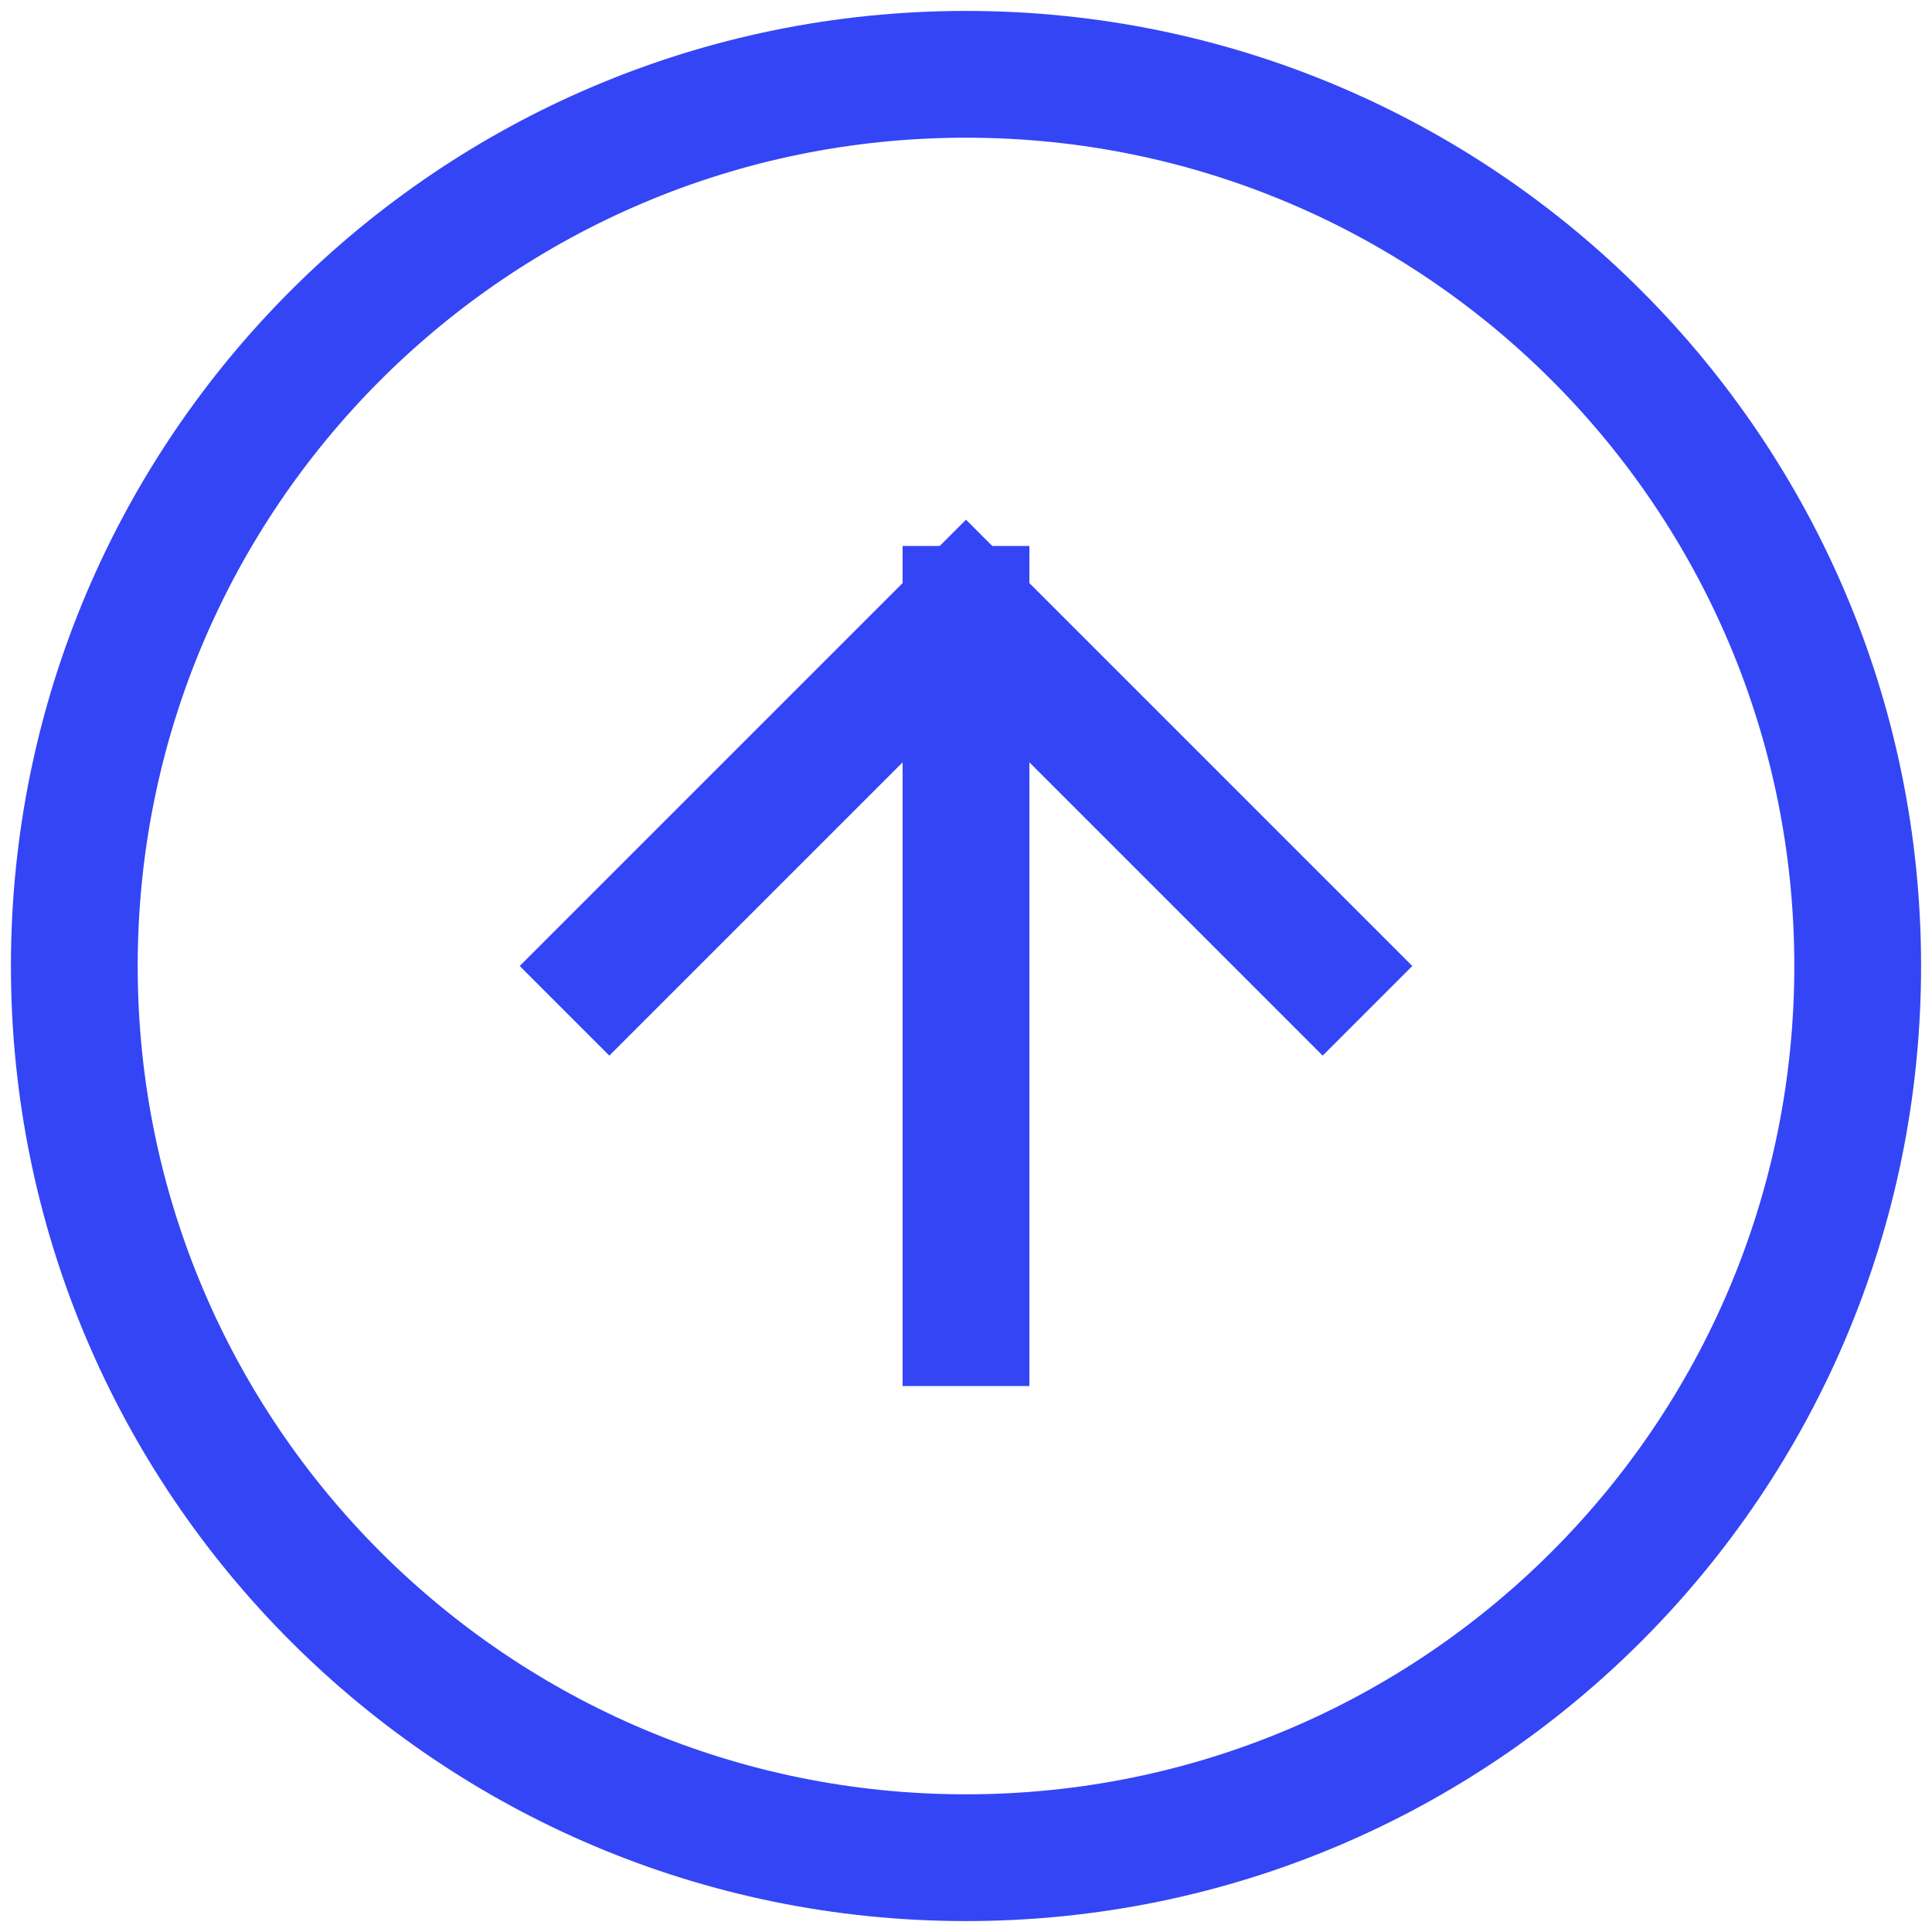<svg width="52" height="52" viewBox="0 0 52 52" fill="none" xmlns="http://www.w3.org/2000/svg">
<path d="M26 50C39.255 50 50 39.255 50 26C50 12.745 39.255 2 26 2C12.745 2 2 12.745 2 26C2 39.255 12.745 50 26 50Z" stroke="#3445F6" stroke-width="3.412" stroke-linecap="round" stroke-linejoin="round"/>
<path d="M35.6 26L26 16.4L16.4 26" stroke="#3445F6" stroke-width="3.412" stroke-linecap="square"/>
<path d="M26 35.6V16.4" stroke="#3445F6" stroke-width="3.412" stroke-linecap="square" stroke-linejoin="round"/>
</svg>
